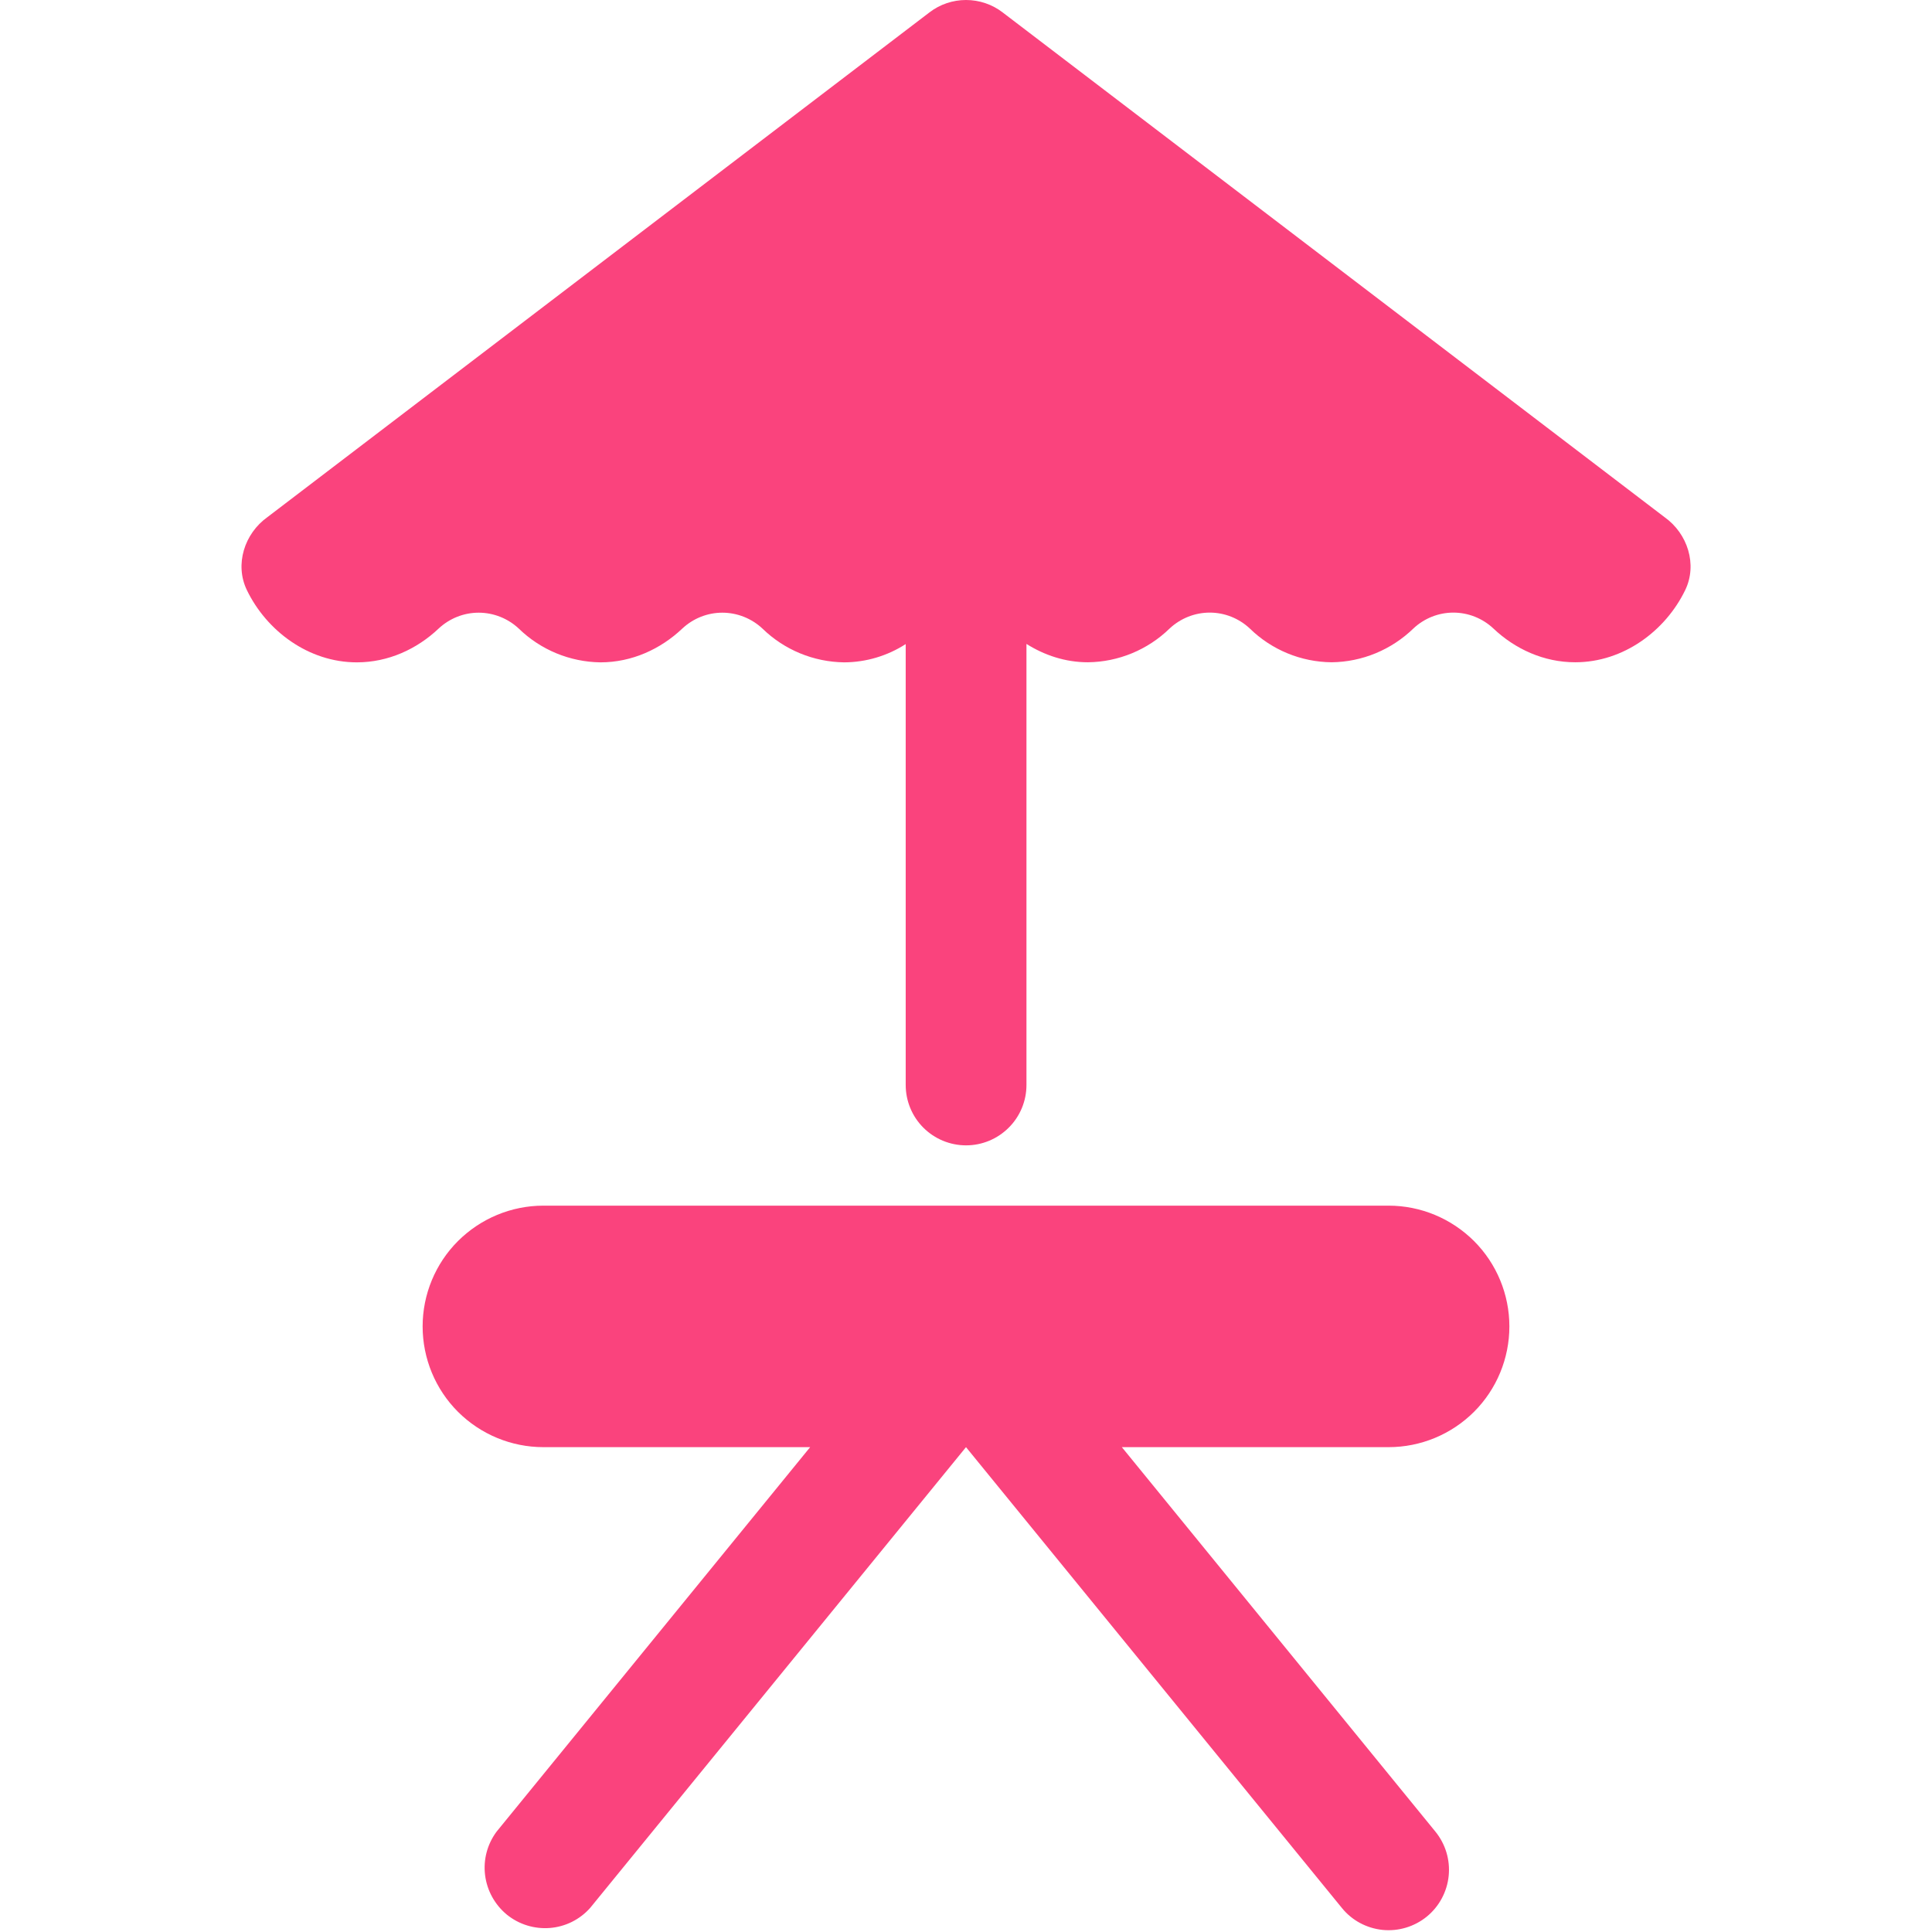 <svg width="24" height="24" viewBox="0 0 24 24" fill="none" xmlns="http://www.w3.org/2000/svg">
<path d="M20.677 6.424C20.965 6.628 21.088 7.014 20.934 7.331C20.69 7.835 20.169 8.227 19.568 8.227C19.177 8.227 18.82 8.062 18.551 7.807C18.417 7.681 18.239 7.61 18.054 7.61C17.87 7.61 17.692 7.681 17.558 7.807C17.285 8.072 16.921 8.223 16.541 8.227C16.16 8.223 15.797 8.073 15.525 7.807C15.39 7.681 15.213 7.61 15.028 7.61C14.843 7.61 14.665 7.681 14.53 7.807C14.258 8.072 13.894 8.223 13.514 8.227C13.235 8.227 12.975 8.14 12.751 7.999V13.478C12.751 13.677 12.672 13.868 12.531 14.008C12.39 14.149 12.2 14.228 12.001 14.228C11.802 14.228 11.611 14.149 11.47 14.008C11.33 13.868 11.251 13.677 11.251 13.478V8.001C11.023 8.148 10.757 8.227 10.486 8.228C10.106 8.223 9.743 8.073 9.471 7.808C9.336 7.682 9.158 7.611 8.973 7.611C8.788 7.611 8.611 7.682 8.476 7.808C8.208 8.062 7.851 8.228 7.459 8.228C7.08 8.223 6.716 8.073 6.444 7.808C6.309 7.682 6.131 7.611 5.946 7.611C5.761 7.611 5.584 7.682 5.449 7.808C5.181 8.062 4.824 8.228 4.433 8.228C3.831 8.228 3.311 7.835 3.067 7.331C2.913 7.013 3.036 6.628 3.322 6.424L11.546 0.154C11.676 0.054 11.836 0 12 0C12.165 0 12.325 0.054 12.455 0.154L20.677 6.424ZM17.25 14.977C17.648 14.977 18.029 15.136 18.311 15.417C18.592 15.698 18.75 16.08 18.75 16.477C18.75 16.875 18.592 17.257 18.311 17.538C18.029 17.819 17.648 17.977 17.25 17.977H13.936L17.831 22.753C17.957 22.908 18.016 23.105 17.996 23.303C17.976 23.501 17.878 23.683 17.724 23.809C17.57 23.934 17.372 23.994 17.174 23.974C16.976 23.953 16.794 23.856 16.669 23.701L12 17.977L7.331 23.701C7.202 23.846 7.023 23.935 6.83 23.95C6.638 23.965 6.446 23.906 6.296 23.784C6.147 23.661 6.05 23.486 6.026 23.294C6.002 23.102 6.053 22.909 6.169 22.753L10.064 17.977H6.75C6.352 17.977 5.971 17.819 5.689 17.538C5.408 17.257 5.25 16.875 5.25 16.477C5.25 16.08 5.408 15.698 5.689 15.417C5.971 15.136 6.352 14.977 6.75 14.977H17.25Z" fill="#FA437D"/>
</svg>
